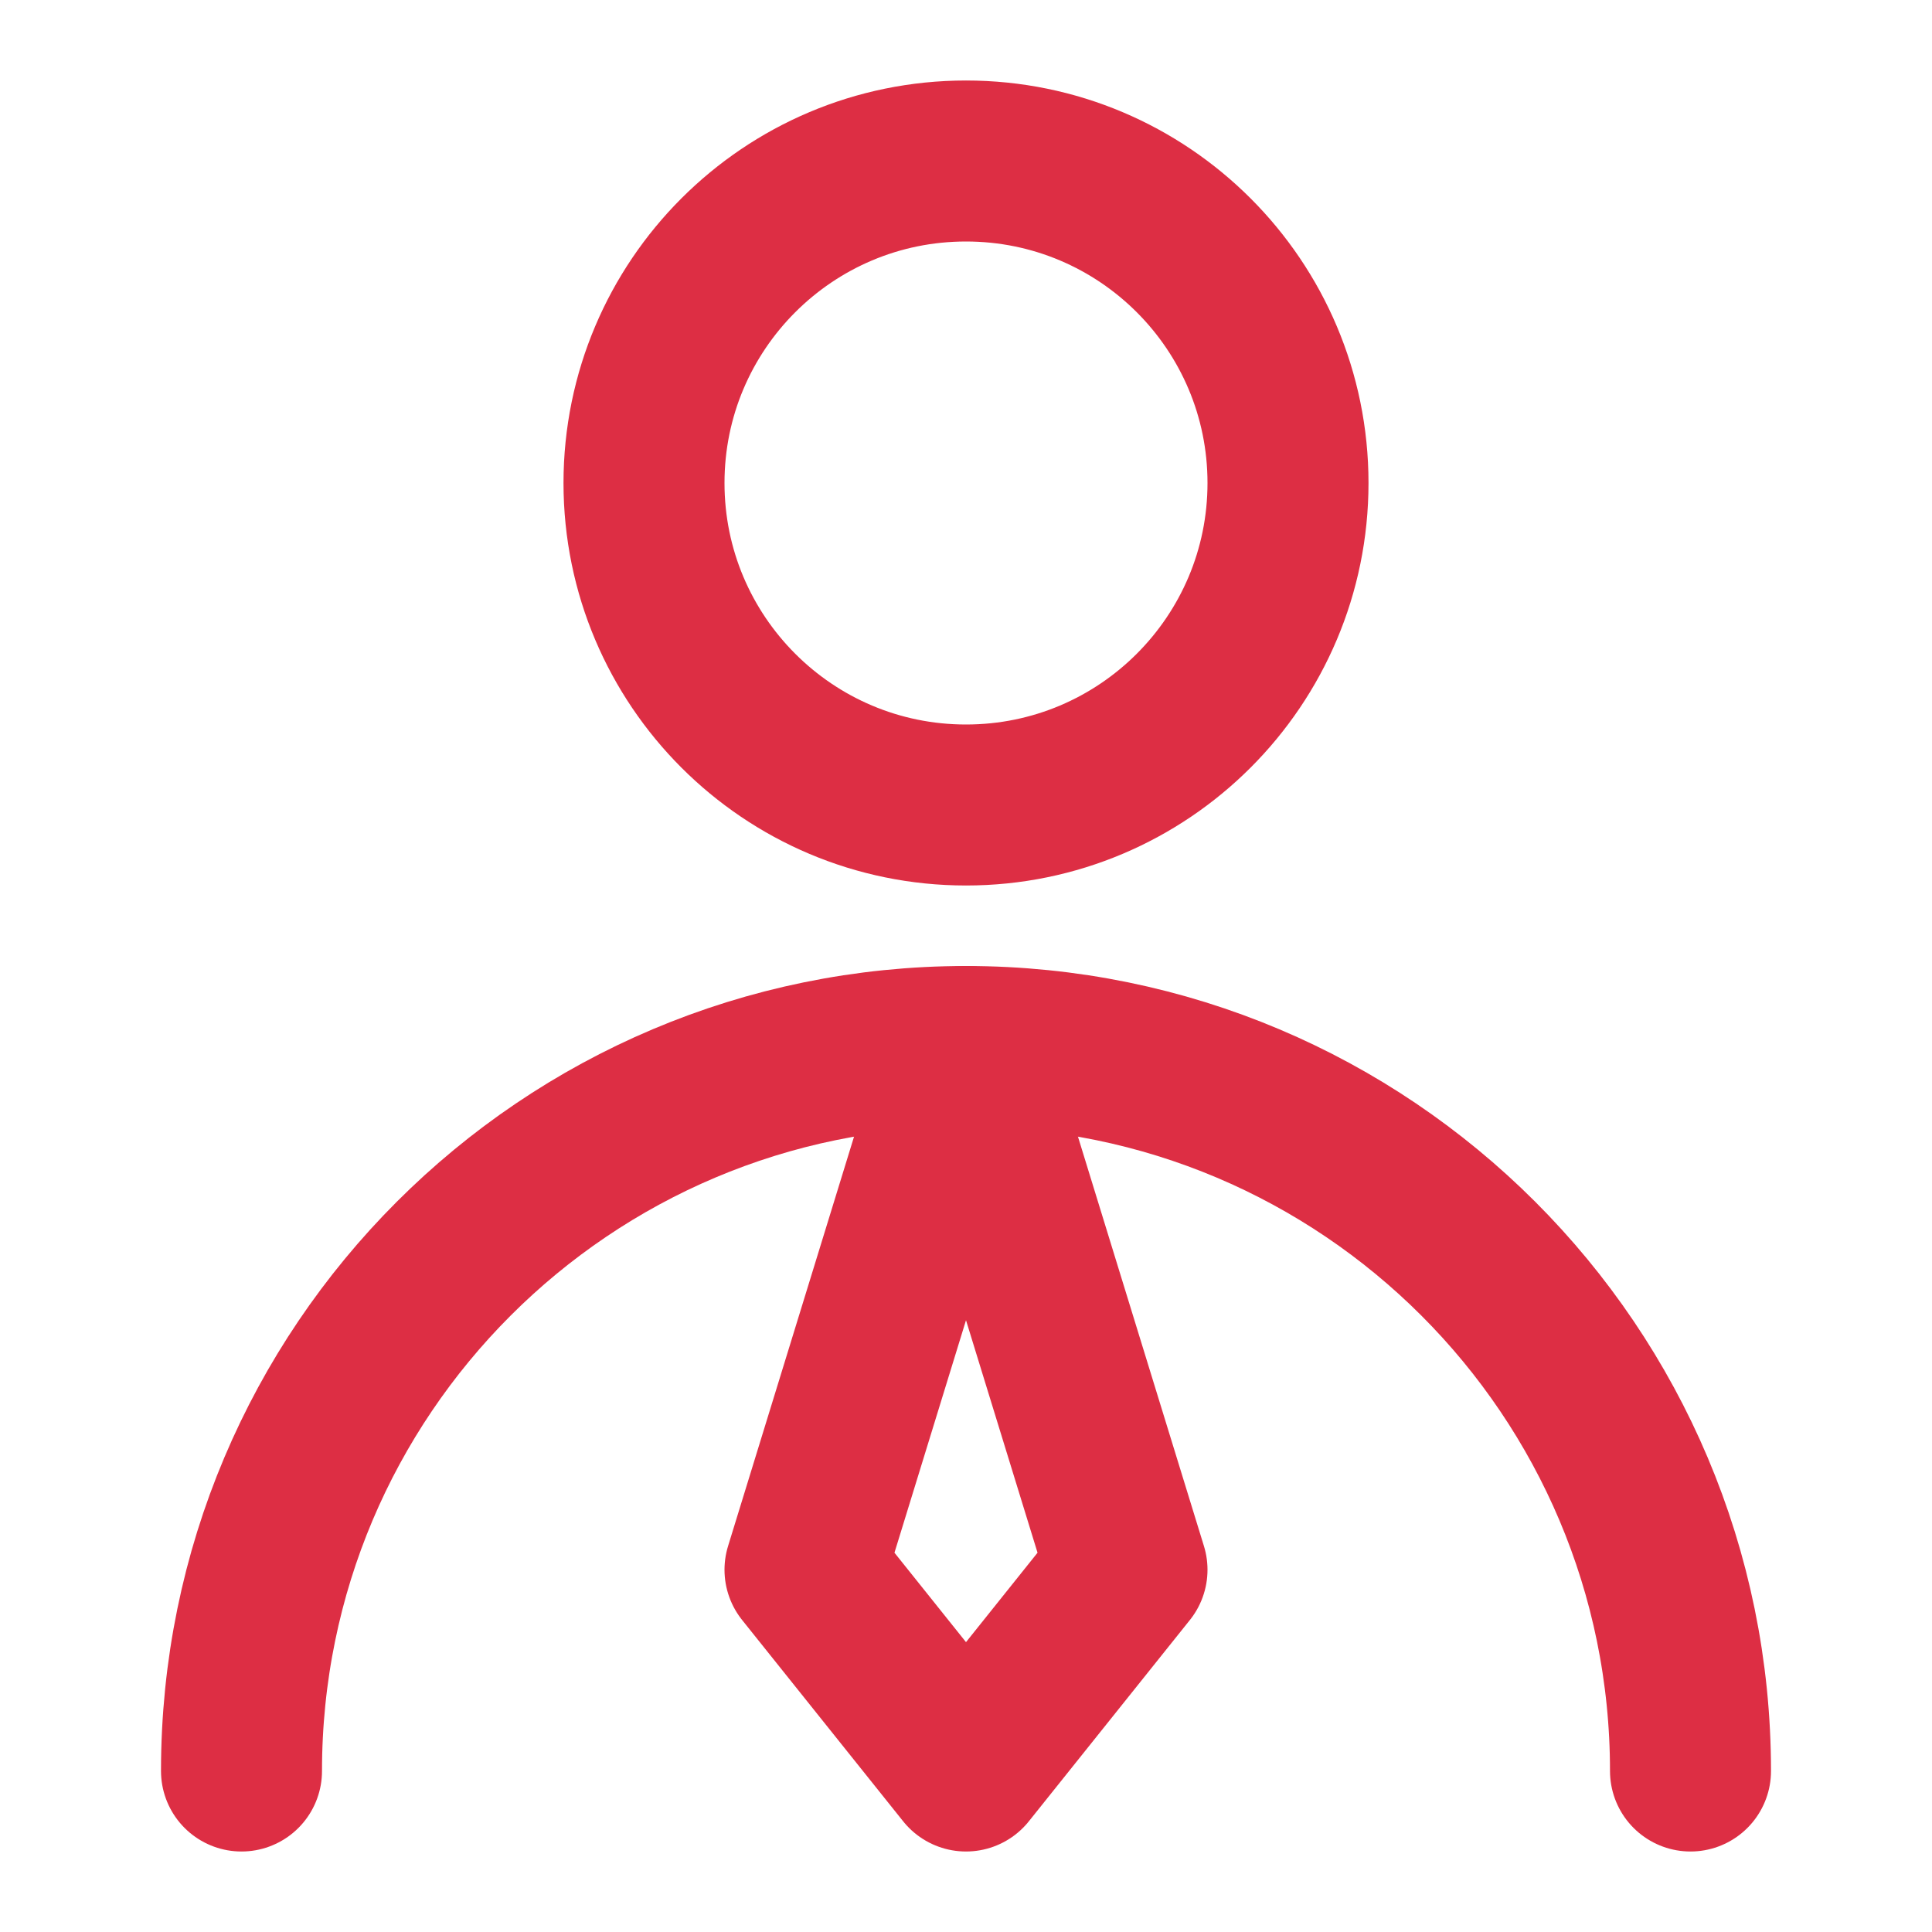 <svg xmlns="http://www.w3.org/2000/svg" width="24" height="24" viewBox="0 0 24 24" fill="none"><path d="M12 10C14.209 10 16 8.209 16 6C16 3.791 14.209 2 12 2C9.791 2 8 3.791 8 6C8 8.209 9.791 10 12 10Z" stroke="#DD2E44" stroke-width="2" stroke-linecap="round" stroke-linejoin="round"></path><path d="M21 22C21 17.029 16.971 13 12 13C7.029 13 3 17.029 3 22" stroke="#DD2E44" stroke-width="2" stroke-linecap="round" stroke-linejoin="round"></path><path d="M12 22L14 19.5L12 13L10 19.5L12 22Z" stroke="#DD2E44" stroke-width="2" stroke-linecap="round" stroke-linejoin="round"></path></svg>